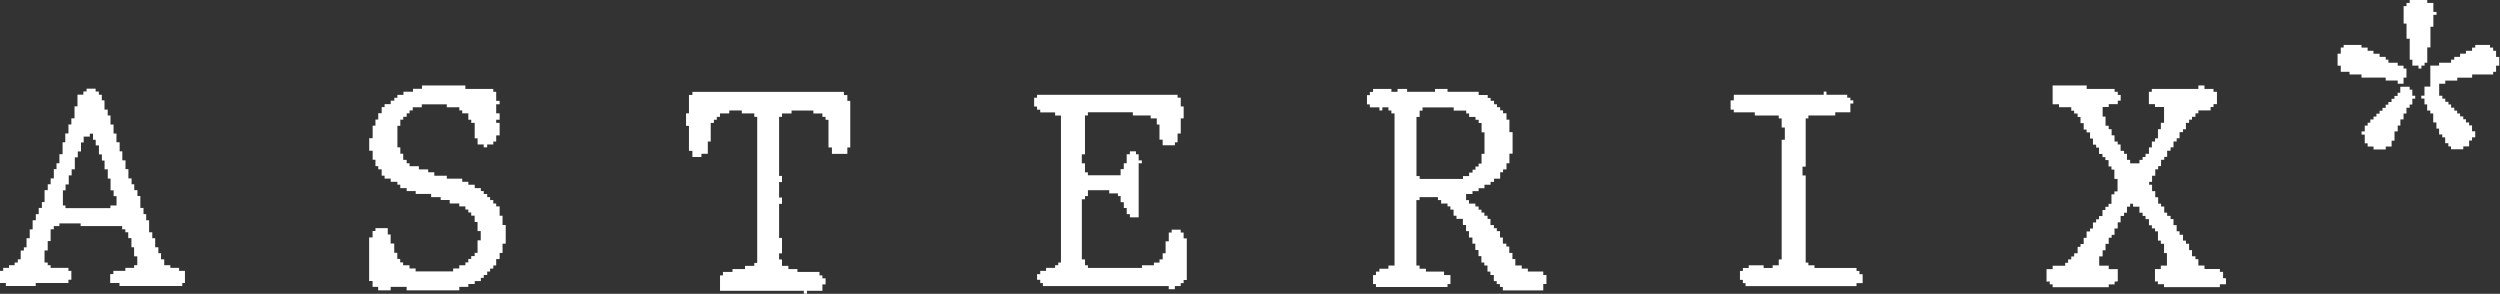 <svg width="1855" height="218" viewBox="0 0 1855 218" fill="none" xmlns="http://www.w3.org/2000/svg">
<rect x="0" y="0" width="1855" height="218" fill="#333333" stroke="none"/>
<g clip-path="url(#clip0_12_3)">
<path d="M64.415 65.778H70.973V67.935H73.358V70.291H75.543V74.436H77.531V81.335H79.915V85.678H81.988V92.378H84.259V99.078H86.416V105.579H88.773V112.279H90.76V118.979H93.116V125.48H95.274V132.379H97.63V136.722H99.617V141.066H101.974V145.409H104.131V154.295H106.488V158.866H108.475V163.436H110.632V172.35H112.989V176.722H115.146V183.479H117.503V187.851H119.49V192.421H121.846V196.793H126.388V198.781H132.889V200.995H137.233V209.994H135.246V212.209H88.659V209.994H81.761V203.38H84.117V200.967H93.003V198.752H99.504V196.765H101.86V190.207H99.504V183.451H97.517V176.694H95.16V172.322H93.003V170.136H90.646V167.751H59.844V165.764H44.06V167.751H39.915V170.136H37.559V178.88H35.401V185.835H33.045V194.778H35.401V196.765H37.559V198.752H50.788V200.967H52.946V207.581H50.788V209.994H26.515V212.209H4.344V209.994H0V200.995H2.356V198.781H6.7V196.793H10.845V194.806H13.201V192.421H15.358V185.892H17.715V183.507H19.702V176.751H22.058V170.193H24.216V163.436H26.572V158.866H28.73V154.295H31.086V149.951H33.073V141.066H35.43V136.722H37.587V132.379H39.944V125.48H41.931V121.136H44.088V114.437H46.445V105.551H48.432V99.05H50.788V92.35H52.946V87.808H55.302V78.922H57.488V70.235H61.86V67.879H64.245V65.721L64.415 65.778ZM46.587 152.45H48.574V154.437H81.931V152.45H86.473V145.551H84.316V141.208H82.044V132.52H79.972V125.622H77.587V119.121H75.6V114.579H73.414V107.879H71.03V103.734H69.042V99.192H66.658V101.349H62.087V105.693H60.1V112.393H57.715V116.736H55.529V125.622H53.173V130.164H51.015V136.864H48.659V141.208H46.672V152.45H46.587Z" fill="white"/>
<path d="M313.047 63.421H345.297V65.976H366.021V68.134H368.178V74.834H370.733V77.389H368.178V84.089H370.733V88.829H368.178V91.186H370.733V100.469H368.178V105.011H366.021V107.169H361.479V109.326H358.924V107.169H354.381V102.627H352.224V91.186H349.669V88.829H347.511V84.089H342.969V81.931H340.811V79.575H331.528V77.417H312.962V79.575H306.262V81.931H303.905V84.089H301.748V86.644H299.193V88.801H297.035V93.343H294.878V109.326H297.035V114.067H299.193V118.61H301.748V121.165H303.905V123.322H310.804V125.679H317.703V127.836H322.245V130.391H331.528V132.549H342.969V134.905H347.511V137.063H352.252V139.618H356.794V141.775H358.952V143.933H361.507V146.289H363.665V148.447H366.021V151.002H368.178V153.159H370.733V160.058H372.891V166.956H375.247V180.782H372.891V187.68H370.733V192.223H368.178V196.964H366.021V199.32H363.665V201.478H361.507V204.033H358.952V206.19H356.794V208.546H352.252V210.704H347.511V212.862H340.811V215.417H301.72V212.862H289.881V215.417H280.598V212.862H276.453V208.518H273.898V176.154H276.453V171.413H278.582V169.256H287.724V173.997H289.853V180.697H292.521V187.595H294.793V192.138H296.95V194.693H299.108V196.85H303.849V199.206H308.391V201.364H336.241V199.206H340.783V196.85H345.325V194.693H347.483V192.138H349.64V189.98H352.195V187.624H354.353V178.34H356.709V171.442H354.353V164.742H352.195V160.001H349.64V157.645H347.483V155.487H345.325V153.131H340.783V150.973H333.686V148.418H326.986V146.261H319.889V143.904H308.448V141.747H301.748V139.589H297.007V137.034H294.849V134.877H289.91V132.52H285.367V130.363H283.21V125.622H280.655V123.266H278.582V118.525H276.51V111.825H273.955V102.541H276.51V93.258H278.582V88.716H280.655V83.975H283.21V79.433H285.367V77.275H289.91V74.72H292.578V72.563H294.849V70.405H299.363V68.049H306.432V65.891H313.132V63.336L313.047 63.421Z" fill="white"/>
<path d="M513.644 68.162H626.179V70.519H628.734V74.862H630.891V109.412H628.734V114.153H617.293V109.412H614.738V88.886H612.58V86.729H610.224V84.174H603.524V82.016H587.342V84.174H580.245V86.729H578.088V130.562H580.245V135.104H578.088V146.545H580.245V151.286H578.088V176.552H580.245V187.993H578.088V192.535H580.245V197.276H584.986V199.632H591.686V201.79H608.066V204.345H610.224V206.502H612.58V211.045H610.224V215.786H598.783V217.943H596.427V215.786H534.255V204.345H536.412V201.79H543.51V199.632H552.793V197.276H559.691V195.118H561.849V86.7H559.691V84.145H550.408V81.988H541.125V84.145H534.226V86.7H531.87V88.858H529.712V91.214H527.356V105.04H525.199V114.124H520.458V116.481H513.758V111.938H511.203V93.372H509.045V84.088H511.203V70.462H513.758V68.106L513.644 68.162Z" fill="white"/>
<path d="M769.515 70.32H873.76V72.478H876.116V78.979H878.274V87.864H876.116V99.106H873.76V105.608H871.773V107.765H862.688V103.62H860.332V92.378H858.345V87.836H853.803V85.678H840.573V83.322H807.216V85.678H805.058V114.493H802.702V121.193H805.058V127.893H807.216V130.051H831.489V125.508H833.845V121.165H836.003V114.465H838.359V112.307H842.901V114.465H844.888V119.007H847.245V121.165H844.888V161.25H838.387V158.894H836.031V154.352H833.873V150.008H831.517V145.466H829.53V143.479H823.029V141.122H807.244V145.494H805.087V147.879H802.731V192.45H805.087V196.822H807.244V198.809H847.33V196.822H856.216V194.835H860.36V192.478H862.717V187.936H864.874V179.05H867.231V172.549H869.388V170.391H876.088V172.549H878.246V176.893H880.602V207.752H878.246V210.079H876.088V212.237H871.744V214.593H867.202V212.237H773.83V210.023H771.843V207.61H769.487V203.408H771.843V200.995H776.187V198.781H782.887V196.793H785.243V194.806H787.23V85.735H782.887V83.379H771.843V81.392H769.487V79.035H767.329V72.534H769.487V70.377L769.515 70.32Z" fill="white"/>
<path d="M1018.8 65.976H1032.43V68.134H1036.97V65.976H1044.07V68.134H1064.79V65.976H1074.07V68.134H1097.18V70.49H1103.88V72.648H1106.04V74.805H1108.59V77.36H1110.75V79.518H1113.11V81.874H1115.27V84.032H1117.82V88.773H1119.98V98.056H1122.34V114.039H1119.98V121.136H1117.82V125.679H1115.27V127.836H1113.11V132.577H1108.57V134.933H1106.01V137.091H1101.47V139.646H1097.13V141.804H1092.58V143.961H1087.84V148.503H1090V151.058H1094.74V153.216H1097.1V155.572H1099.25V157.73H1101.41V160.086H1103.77V162.442H1105.93V166.985H1108.48V169.341H1110.64V171.499H1113V176.24H1115.15V180.782H1117.71V182.939H1119.87V187.68H1122.22V192.223H1124.38V196.964H1129.12V199.32H1133.66V201.478H1145.1V204.033H1147.46V210.732H1145.1V215.473H1115.1V212.918H1112.94V210.761H1110.58V208.603H1108.42V204.061H1105.87V201.506H1103.71V196.964H1101.36V194.806H1099.2V190.065H1097.04V185.523H1094.68V180.782H1092.53V176.24H1089.97V171.499H1087.81V166.956H1085.46V162.414H1080.72V160.058H1078.56V155.516H1076.2V153.159H1074.05V151.002H1069.3V148.447H1066.95V146.289H1053.32V148.447H1050.96V197.02H1053.32V199.377H1058.06V201.534H1071.49V204.089H1076.23V210.789H1074.07V212.947H1020.96V210.789H1018.8V204.089H1020.96V201.534H1023.51V199.377H1030.21V197.02H1034.75V84.145H1032.4V81.988H1030.24V79.631H1025.7V81.988H1023.54V79.631H1016.44V77.474H1014.29V70.575H1016.44V68.219H1018.8V66.061V65.976ZM1099.34 114.153H1101.5V98.169H1099.34V91.271H1097.18V88.915H1094.83V86.757H1090.09V84.202H1087.93V82.044H1078.64V79.688H1055.54V82.044H1053.38V86.785H1051.02V130.618H1053.38V132.776H1085.54V130.618H1090.09V128.063H1092.64V125.906H1094.8V123.549H1097.15V121.392H1099.31V114.295L1099.34 114.153Z" fill="white"/>
<path d="M1353.25 67.964H1355.24V70.32H1370.63V72.477H1372.98V74.465H1375.14V76.821H1372.98V83.322H1361.74V85.678H1341.81V87.864H1339.82V123.663H1337.47V130.193H1339.82V194.863H1341.81V196.85H1346.35V198.837H1377.55V201.052H1379.71V203.465H1382.07V210.079H1377.53V212.294H1295.2V210.079H1293.21V207.666H1291.05V201.052H1293.21V198.837H1297.55V196.85H1308.6V198.837H1315.3V196.85H1319.84V192.507H1322V103.705H1324.35V94.621H1322V87.893H1319.84V85.707H1302.07V83.35H1286.48V81.363H1284.12V74.465H1286.48V70.32H1353.2V67.964H1353.25Z" fill="white"/>
<path d="M1523.05 63.421H1548.31V65.976H1569.04V68.106H1571.39V70.433H1573.55V74.72H1571.39V77.247H1564.69V79.376H1560.15V86.53H1562.31V93.287H1564.67V95.87H1566.82V100.441H1568.98V105.011H1571.34V107.197H1573.49V111.938H1576.05V114.096H1578.21V118.638H1580.56V121.193H1587.46V118.638H1589.82V116.481H1591.98V114.124H1594.53V109.383H1596.69V105.011H1599.05V102.627H1601.2V95.87H1603.36V91.101H1605.72V79.376H1599.02V77.247H1594.47V68.106H1596.63V65.976H1631.18V63.421H1635.72V65.976H1642.42V68.106H1644.98V77.247H1642.42V79.376H1640.27V81.931H1631.18V84.089H1629.02V86.644H1626.47V88.801H1624.31V91.158H1621.96V95.898H1619.8V98.056H1617.24V102.598H1615.08V104.955H1612.73V109.298H1610.57V111.853H1608.02V116.395H1605.86V118.553H1603.5V123.294H1601.34V125.65H1599.19V130.391H1596.83V134.934H1594.67V137.091H1596.83V141.832H1599.19V146.374H1601.34V151.115H1603.5V153.273H1605.86V157.815H1608.02V160.171H1610.57V162.528H1612.73V167.07H1615.08V171.612H1617.24V174.167H1619.8V178.511H1621.96V180.867H1624.31V185.608H1626.47V190.15H1629.02V192.308H1631.18V197.049H1635.72V199.604H1647.16V201.733H1649.52V206.417H1651.68V210.903H1647.14V213.032H1605.69V210.874H1601.15V208.717L1598.99 208.916V199.632H1603.33V197.077H1607.87V187.794H1605.72V180.896H1603.36V178.539H1601.2V171.641H1599.05V169.483H1596.69V167.127H1594.53V162.585H1591.98V160.228H1589.82V157.872H1587.46V153.33H1582.72V151.172H1580.56V153.33H1578.21V157.872H1576.05V160.228H1573.49V164.969H1571.34V169.511H1568.98V174.252H1566.82V176.41H1564.67V180.952H1562.31V185.693H1560.15V190.236H1557.6V197.134H1564.69V199.689H1571.39V208.774L1569.04 208.972V211.045H1564.69V213.117H1523.05V210.96H1520.89V208.802L1518.53 209.001V199.718H1523.08V197.162H1532.36V195.005H1534.52V192.45H1536.87V190.292H1539.03V187.936H1541.59V183.195H1543.74V181.037H1546.1V176.495H1548.26V171.754H1550.81V169.597H1552.97V165.054H1555.33V162.698H1557.48V160.342H1560.04V155.8H1562.2V153.443H1564.55V151.286H1566.71V144.188H1568.87V142.031H1571.22V132.748H1568.87V125.849H1566.71V123.493H1564.55V118.752H1562.2V116.594H1560.04V114.238H1557.48V109.497H1555.33V107.339H1552.97V102.797H1550.81V98.255H1548.26V96.097H1546.1V91.356H1543.74V86.814H1541.59V84.259H1539.03V82.101H1536.87V79.546H1527.79V77.389H1523.05V63.535V63.421Z" fill="white"/>
<path d="M1739 33.357H1752.23V35.344H1756.78V37.701H1761.12V39.858H1765.66V42.215H1770.2V44.287H1772.19V46.558H1779.09V48.716H1783.43V50.873H1785.59V57.573H1783.43V62.115H1779.09V59.759H1770.2V57.602H1752.23V55.245H1743.35V53.258H1736.85V48.716H1734.49V39.83H1736.85V35.288H1739V33.3V33.357ZM1781.05 64.358H1787.95V66.516H1789.93V71.058H1792.09V73.216H1789.93V77.559H1787.95V79.915H1785.59V84.259H1783.43V88.602H1781.08V93.145H1779.09V97.488H1776.73V104.387H1774.58V108.73H1770.23V110.888H1761.15V108.73H1756.8V106.374H1754.65V99.873H1752.29V97.517H1754.65V93.173H1756.8V91.016H1758.79V88.659H1761.15V86.502H1763.3V84.344H1765.66V82.186H1767.82V80.029H1770.17V77.673H1772.16V75.685H1774.52V73.329H1776.68V71.171H1779.03V68.815H1781.02V64.472L1781.05 64.358ZM1787.97 0H1801.01V2.158H1805.55V8.857H1807.9V11.015H1805.55V19.844H1803.39V35.146H1801.03V46.53H1799.05V48.687H1796.69V50.845H1794.53V48.687H1789.99V44.344H1788V28.758H1785.65V17.516H1783.49V4.542H1785.65V2.186H1788V0.028L1787.97 0ZM1836.72 33.357H1847.56V35.344H1849.92V37.701H1852.08V42.243H1854.43V48.744H1852.08V53.286H1849.92V55.274H1834.33V57.63H1823.29V59.788H1814.4V62.144H1809.86V71.03H1812.22V73.187H1814.38V75.543H1816.73V77.531H1818.72V79.887H1821.08V82.044H1823.23V84.202H1825.39V86.36H1827.75V88.517H1829.74V90.874H1832.09V93.031H1834.25V97.375H1836.61V101.917H1834.25V104.273H1832.09V108.617H1827.75V110.774H1818.66V108.617H1816.68V106.26H1814.32V101.917H1812.16V99.759H1809.81V95.416H1807.82V90.874H1805.46V84.174H1803.3V82.016H1800.95V77.474H1798.96V73.13H1796.6V70.973H1798.96V64.273H1803.3V48.687H1809.81V46.53H1818.69V44.259H1821.05V42.186H1825.39V39.83H1829.74V37.672H1834.28V35.316H1836.63V33.329L1836.72 33.357Z" fill="white"/>
</g>
<defs>
<clipPath id="clip0_12_3">
<rect width="1854.49" height="218" fill="white"/>
</clipPath>
</defs>
</svg>

